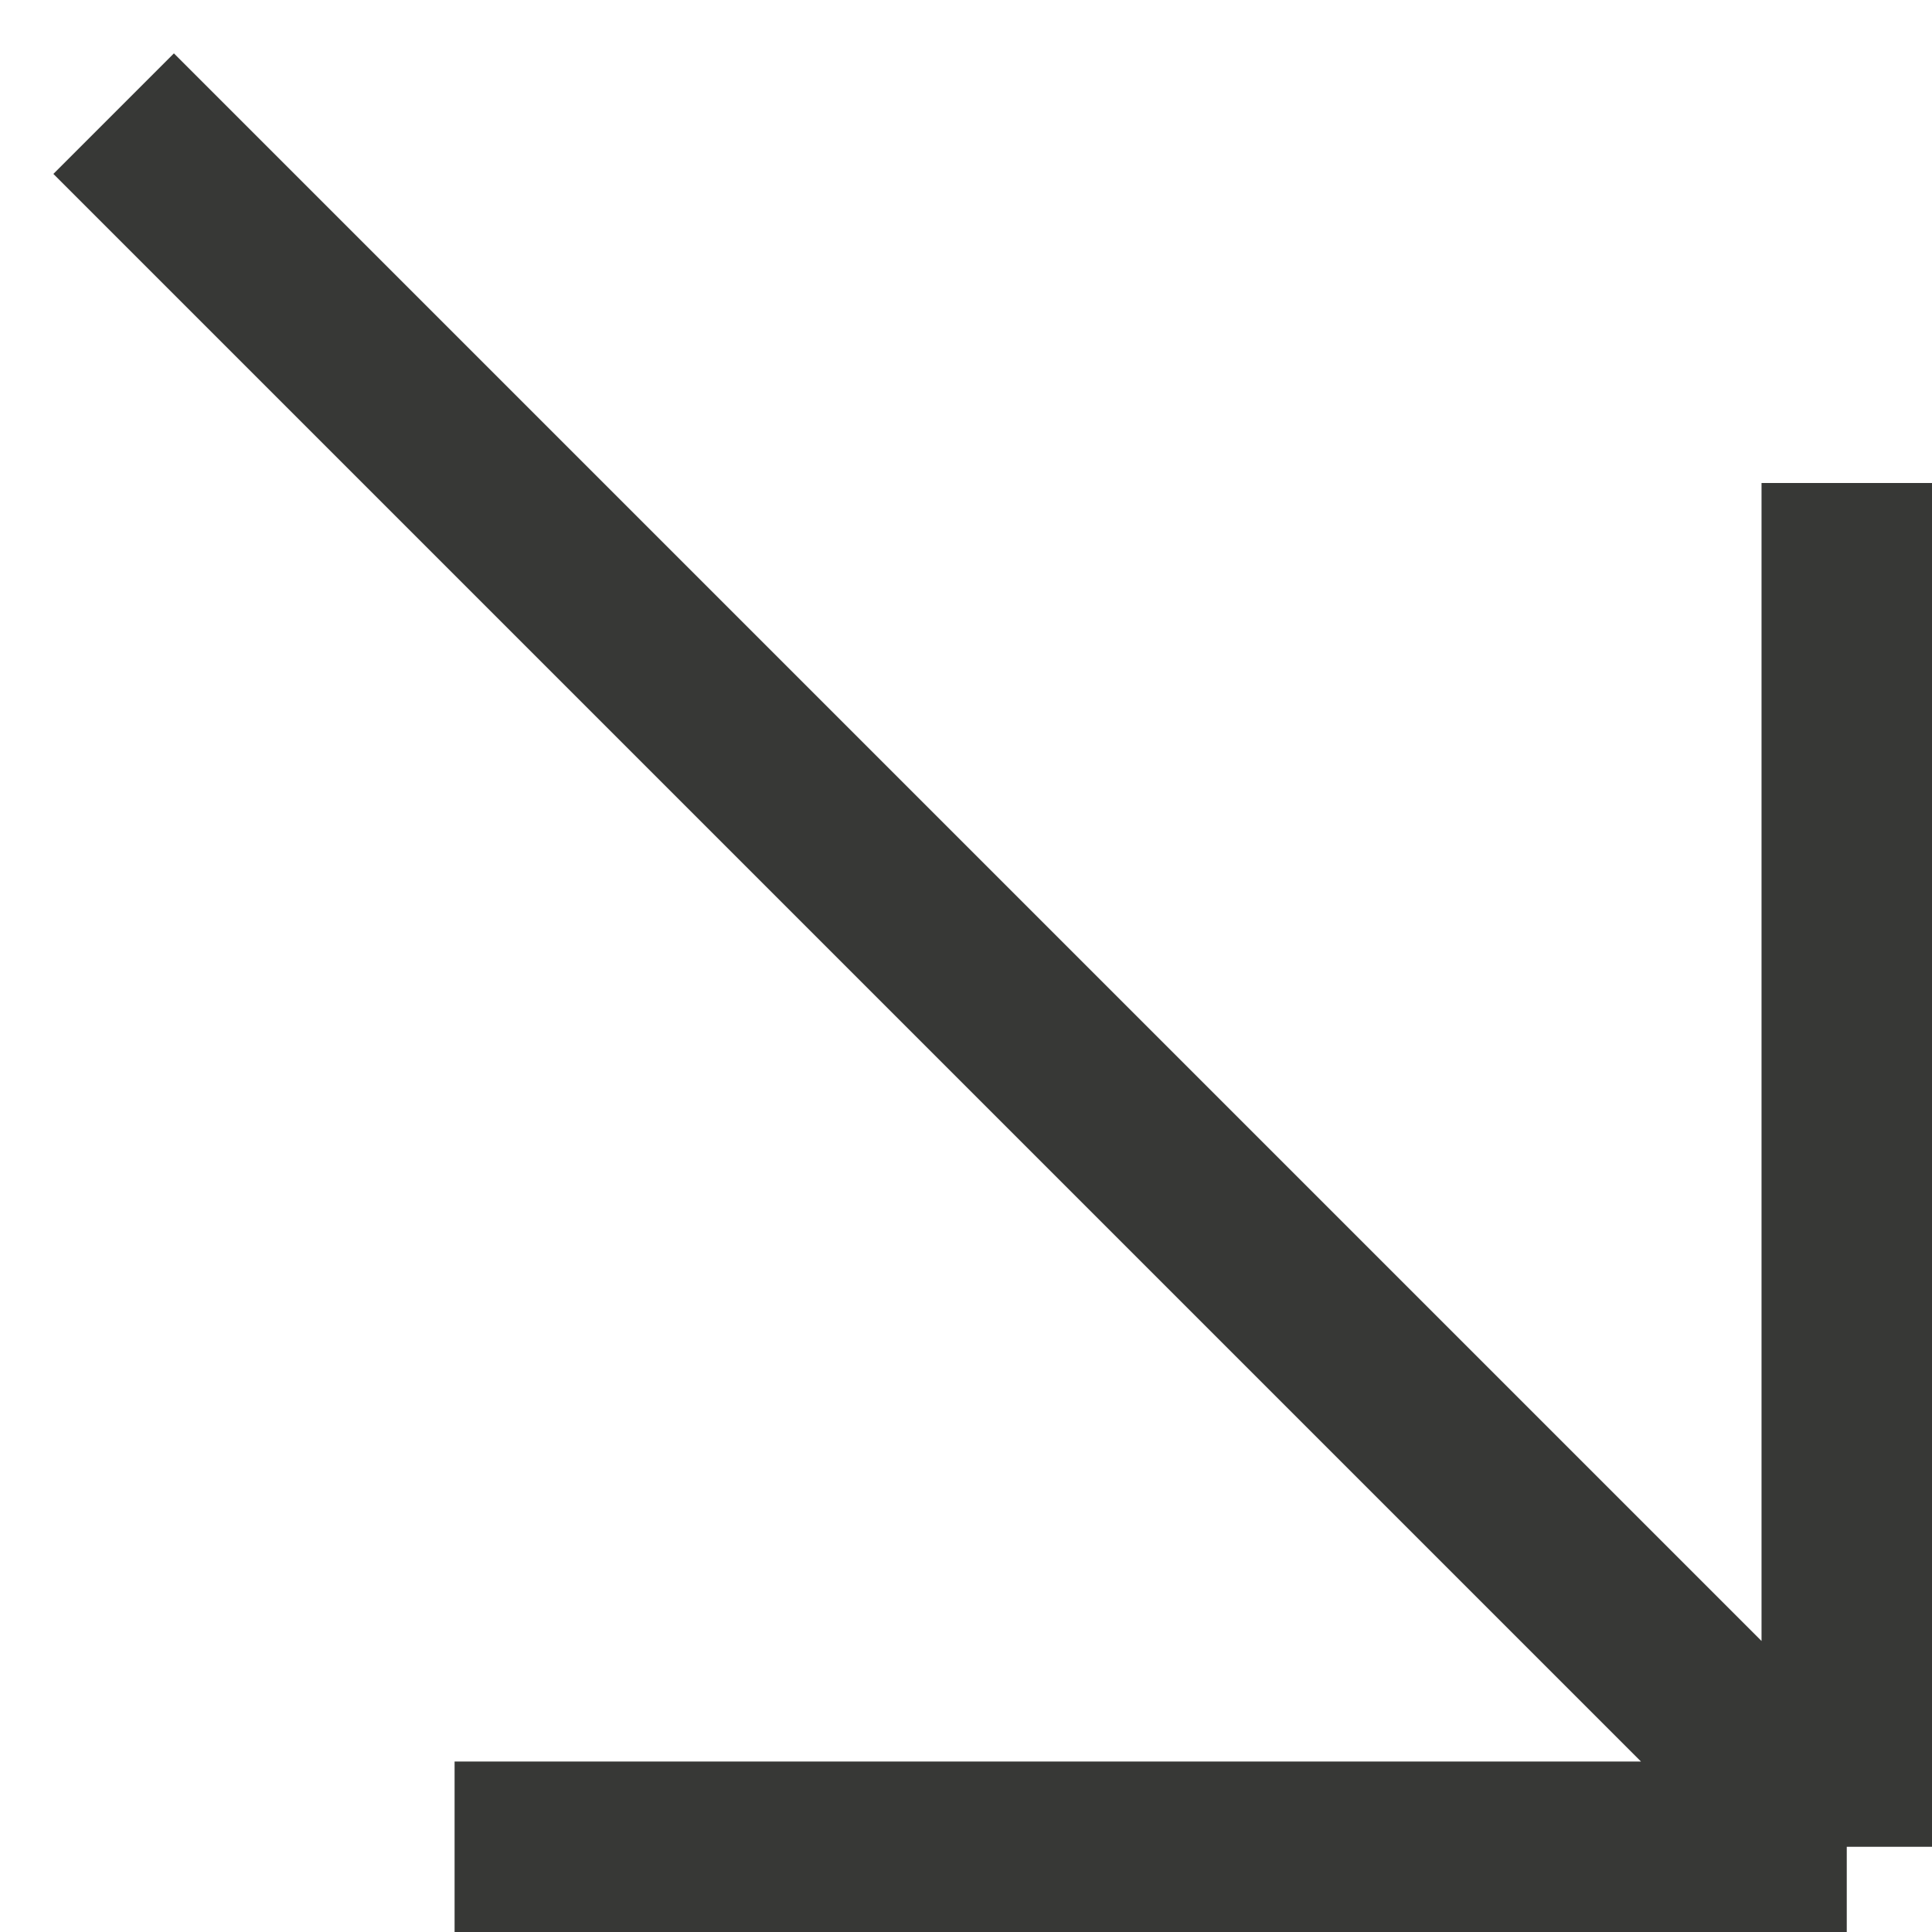 <?xml version="1.0" encoding="UTF-8"?> <svg xmlns="http://www.w3.org/2000/svg" width="34" height="34" viewBox="0 0 34 34" fill="none"><path d="M2 2L32.5 32.5M32.5 32.5L8 32.5M32.5 32.5L32.5 8.5" stroke="#373836" stroke-width="3"></path></svg> 
